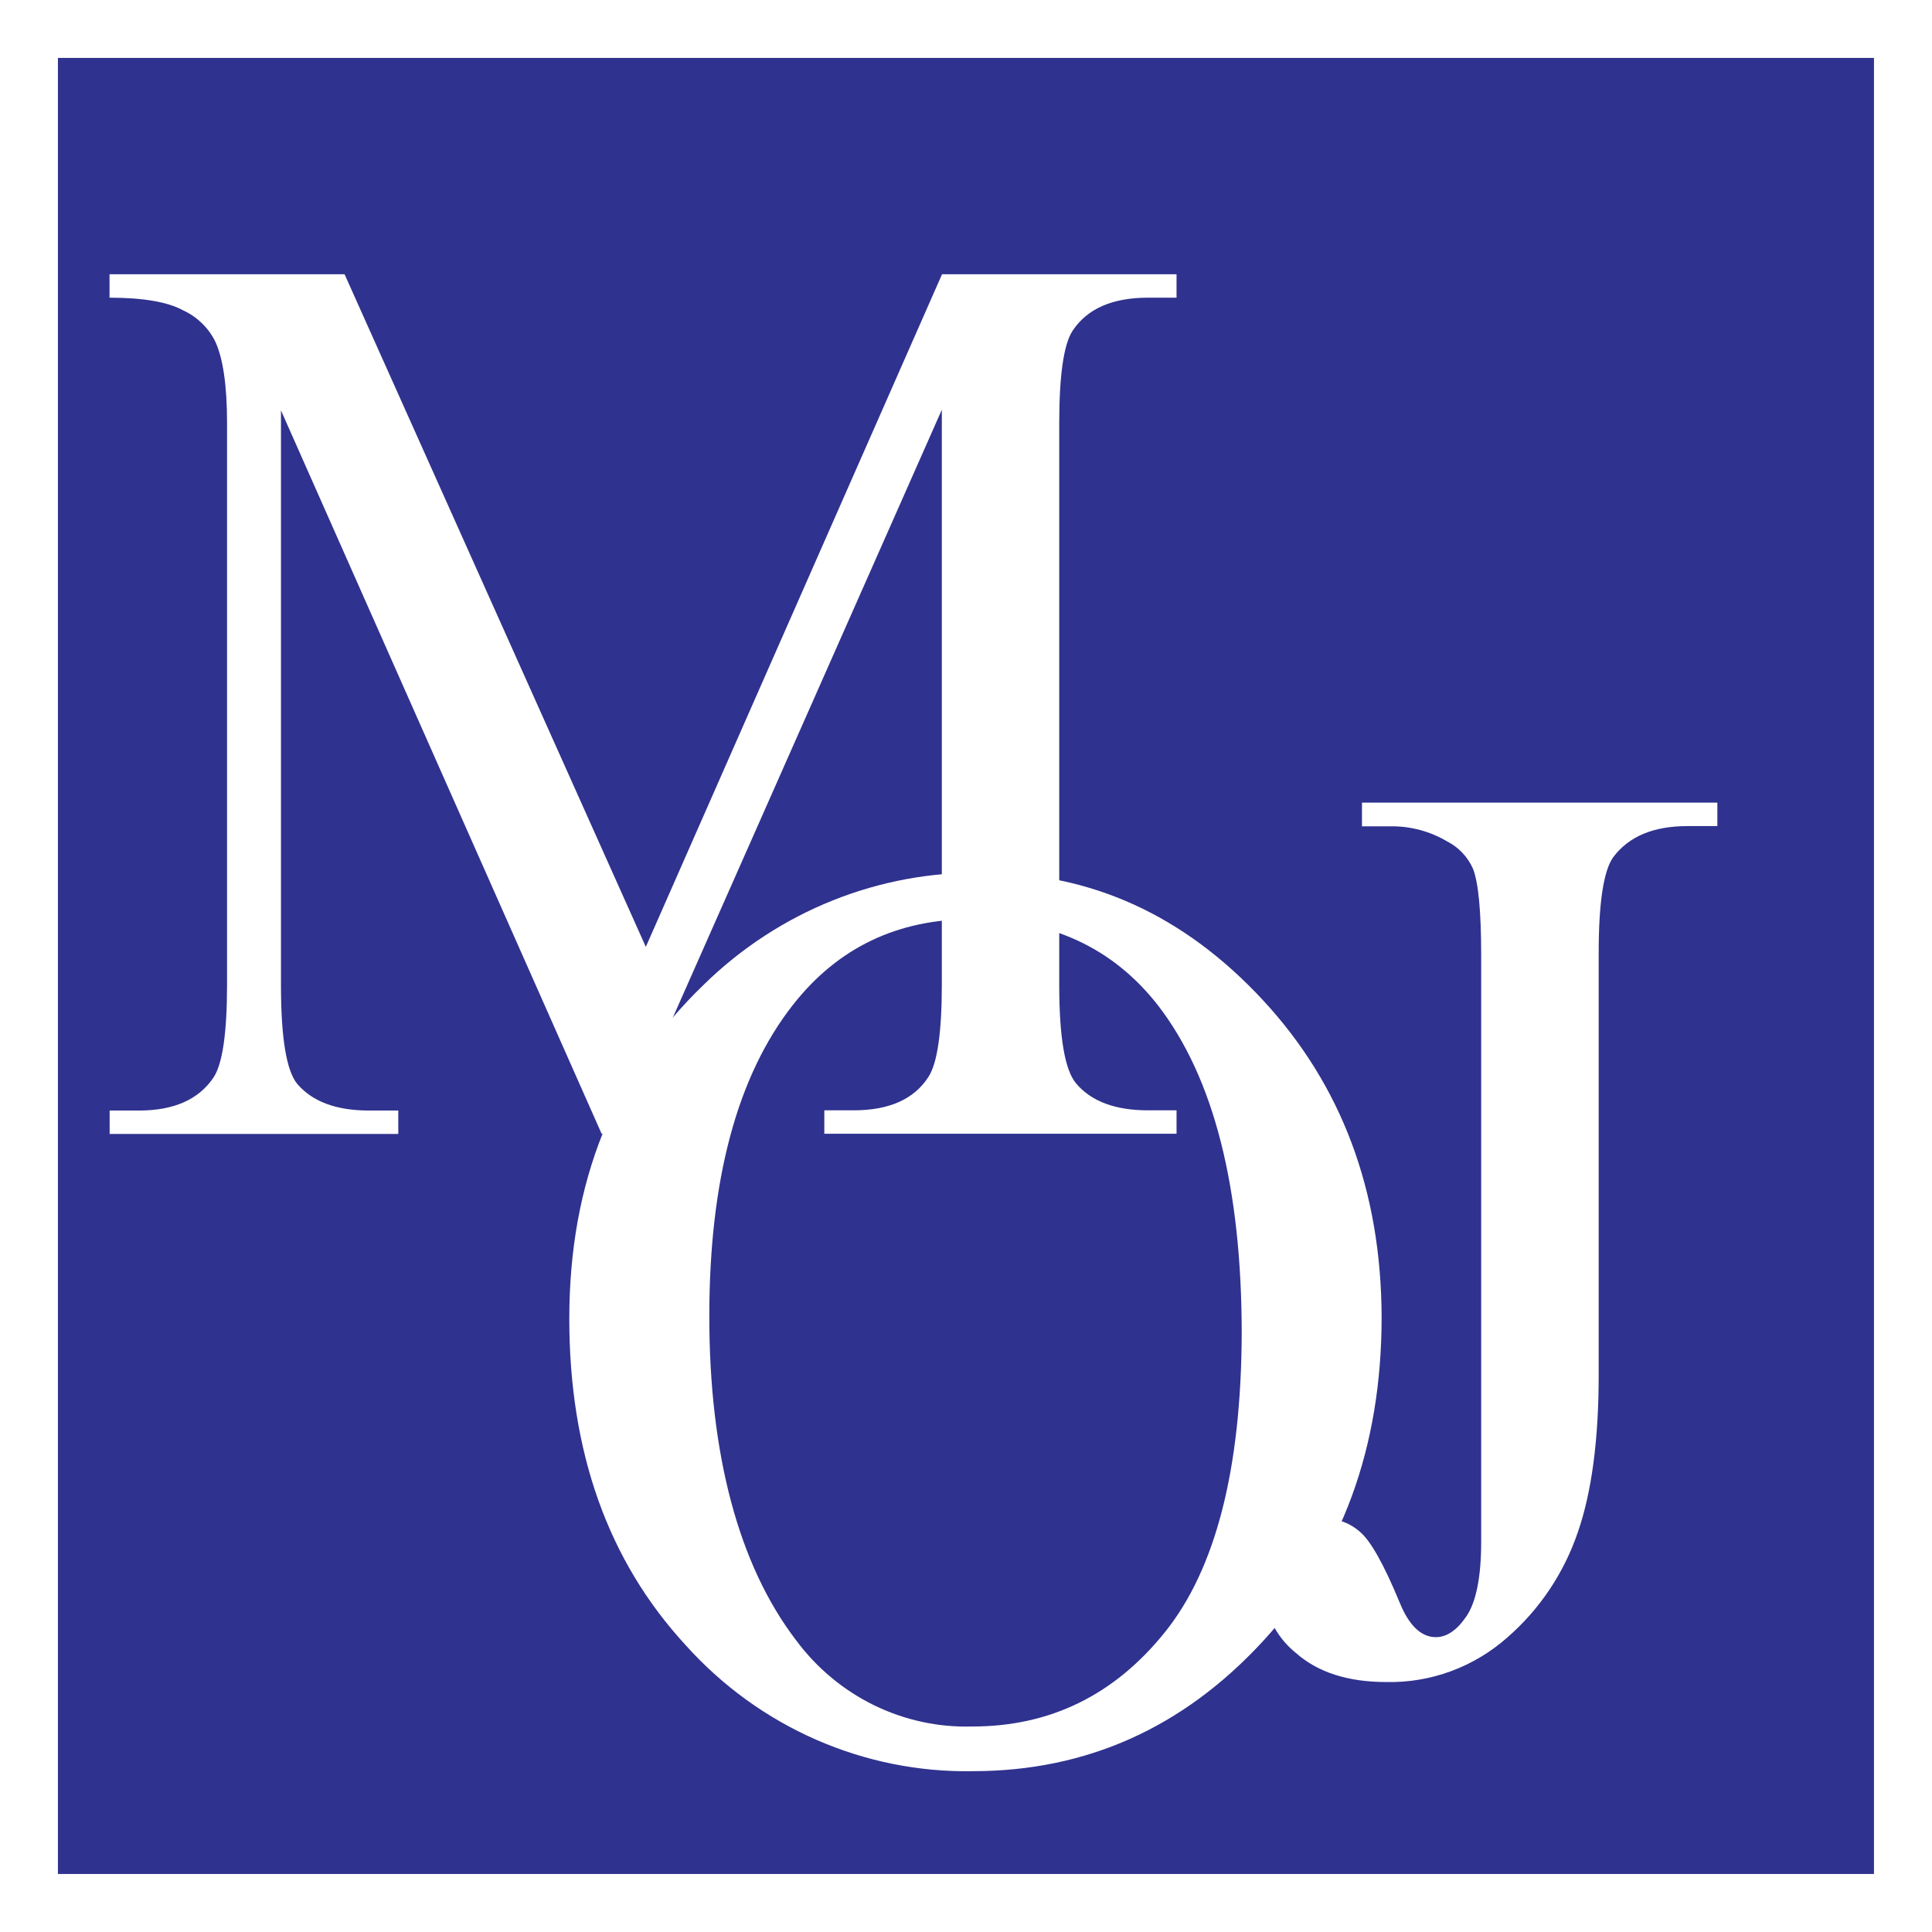 <?xml version="1.0" encoding="UTF-8"?>
<svg id="_레이어_2" data-name="레이어 2" xmlns="http://www.w3.org/2000/svg" viewBox="0 0 183.8 183.8">
  <defs>
    <style>
      .cls-1 {
        fill: #fff;
      }

      .cls-1, .cls-2 {
        fill-rule: evenodd;
      }

      .cls-2 {
        fill: #2f328e;
      }
    </style>
  </defs>
  <g id="_레이어_1-2" data-name="레이어 1">
    <g id="_레이어_2-2" data-name="레이어 2">
      <g id="_레이어_2-3" data-name="레이어 2">
        <g id="svg3985">
          <g id="g10559">
            <g id="g10530">
              <g id="g10498">
                <path id="rect2" class="cls-1" d="m0,0h183.8v183.8H0V0Z"/>
              </g>
            </g>
          </g>
        </g>
      </g>
      <g id="svg3985-2" data-name="svg3985">
        <g id="g10559-2" data-name="g10559">
          <g id="g10530-2" data-name="g10530">
            <g id="g10498-2" data-name="g10498">
              <path id="rect2-2" data-name="rect2" class="cls-2" d="m5.51,5.51h172.77v172.77H5.51V5.51Z"/>
              <g id="text6">
                <path id="path51" class="cls-1" d="m93.55,83.03c10.24,0,19.11,4.04,26.6,12.12,7.49,8.08,11.25,18.13,11.29,30.15,0,12.42-3.78,22.72-11.35,30.9-7.57,8.18-16.72,12.28-27.47,12.3-10.4.2-20.38-4.17-27.4-12-7.37-8-11.06-18.35-11.06-31.05,0-12.98,4.27-23.58,12.8-31.78,7.14-6.99,16.7-10.82,26.6-10.64Zm-1.1,4.41c-7.06,0-12.73,2.71-17,8.14-5.31,6.75-7.97,16.64-7.97,29.66s2.75,23.62,8.26,30.81c3.96,5.34,10.2,8.39,16.76,8.2,7.41,0,13.52-2.99,18.33-8.98,4.81-5.99,7.24-15.44,7.3-28.34,0-13.99-2.66-24.42-7.97-31.29-4.27-5.47-10.17-8.2-17.69-8.2h-.03Z"/>
              </g>
              <path id="path38" class="cls-1" d="m129.57,78.59v-2.23h33.81v2.23h-2.85c-3.23,0-5.57.98-7.05,2.95-.93,1.29-1.4,4.38-1.39,9.29v39.98c0,6.15-.66,11.13-1.98,14.95-1.32,3.88-3.63,7.34-6.7,10.01-3.19,2.83-7.3,4.34-11.52,4.25-3.65,0-6.52-.92-8.61-2.77-1.94-1.56-3.09-3.93-3.15-6.45-.12-1.63.41-3.23,1.46-4.46,1.19-1.21,2.8-1.88,4.48-1.87,1.22,0,2.4.44,3.32,1.27,1,.84,2.27,3.09,3.78,6.75.89,2.17,2.04,3.26,3.43,3.26,1.05,0,2.01-.67,2.91-1.99s1.4-3.68,1.4-7.05v-55.87c0-4.14-.26-6.87-.78-8.2-.5-1.12-1.37-2.04-2.45-2.59-1.61-.95-3.44-1.45-5.3-1.44h-2.83Z"/>
              <path id="path41" class="cls-1" d="m57.23,107.85L26.73,39.04v54.67c0,5.03.52,8.16,1.55,9.41,1.44,1.68,3.71,2.53,6.81,2.53h2.8v2.23H10.43v-2.23h2.79c3.34,0,5.71-1.06,7.11-3.17.84-1.29,1.27-4.23,1.27-8.81v-53.42c0-3.62-.39-6.24-1.16-7.84-.66-1.28-1.73-2.3-3.03-2.89-1.44-.79-3.77-1.2-6.99-1.2v-2.23h22.36l28.66,63.99,28.18-63.99h22.31v2.23h-2.72c-3.38,0-5.76,1.04-7.16,3.13-.85,1.29-1.28,4.23-1.28,8.81v53.43c0,5.03.54,8.16,1.63,9.41,1.43,1.68,3.71,2.53,6.81,2.53h2.72v2.23h-33.51v-2.23h2.79c3.38,0,5.75-1.06,7.11-3.17.85-1.29,1.28-4.23,1.28-8.81v-54.67l-30.45,68.81-1.92.07Z"/>
            </g>
          </g>
        </g>
      </g>
    </g>
  </g>
</svg>